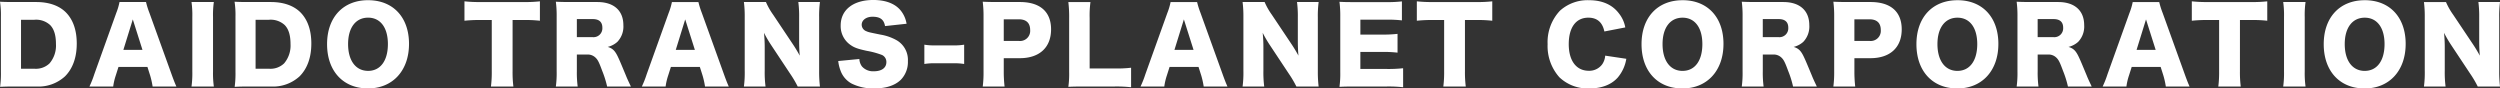 <svg xmlns="http://www.w3.org/2000/svg" width="689.36" height="24.388" viewBox="0 0 689.36 24.388">
  <rect x="0" y="0" width="689.36" height="24.388" fill="#333333" stroke="none"/>
  <path id="パス_7576" data-name="パス 7576" d="M1.988-3.136A26.724,26.724,0,0,1,1.764.952C2.94.9,3.724.868,5.88.868h5.908a10.8,10.8,0,0,0,7.868-2.8C21.784-4.06,22.9-7.14,22.9-10.976c0-3.724-1.036-6.664-3.08-8.68-1.876-1.82-4.648-2.772-8.092-2.772H5.88c-2.324,0-3.024-.028-4.144-.084A24.051,24.051,0,0,1,1.988-18.4Zm5.544-.9v-13.5H11.2A5.718,5.718,0,0,1,15.54-16.1c1.092,1.092,1.624,2.828,1.624,5.208A7.573,7.573,0,0,1,15.4-5.516a5.419,5.419,0,0,1-4.116,1.484Zm42.84,4.9c-.364-.784-.812-1.932-1.344-3.416L42.952-19.4A22.343,22.343,0,0,1,42-22.428H34.692a17.092,17.092,0,0,1-.9,3.024L27.748-2.548A27.585,27.585,0,0,1,26.4.868h6.552a16.136,16.136,0,0,1,.7-3.024l.756-2.38h7.98l.756,2.38A22.739,22.739,0,0,1,43.82.868ZM41.02-9.24H35.756l2.6-8.4ZM54.544-22.428a26.151,26.151,0,0,1,.224,4.144V-3.276A26.835,26.835,0,0,1,54.544.868H60.7a27.067,27.067,0,0,1-.224-4.144V-18.284a25.926,25.926,0,0,1,.224-4.144ZM66.668-3.136A26.724,26.724,0,0,1,66.444.952C67.62.9,68.4.868,70.56.868h5.908a10.8,10.8,0,0,0,7.868-2.8c2.128-2.128,3.248-5.208,3.248-9.044,0-3.724-1.036-6.664-3.08-8.68-1.876-1.82-4.648-2.772-8.092-2.772H70.56c-2.324,0-3.024-.028-4.144-.084a24.051,24.051,0,0,1,.252,4.116Zm5.544-.9v-13.5H75.88A5.718,5.718,0,0,1,80.22-16.1c1.092,1.092,1.624,2.828,1.624,5.208A7.573,7.573,0,0,1,80.08-5.516a5.419,5.419,0,0,1-4.116,1.484Zm31.024-18.9c-6.888,0-11.312,4.732-11.312,12.124,0,7.42,4.424,12.208,11.284,12.208,6.8,0,11.312-4.9,11.312-12.292C114.52-18.228,110.124-22.932,103.236-22.932Zm0,19.488c-3.416,0-5.516-2.828-5.516-7.392,0-4.508,2.1-7.28,5.516-7.28,3.388,0,5.46,2.744,5.46,7.28C108.7-6.244,106.624-3.444,103.236-3.444ZM143.08-17.472h3.164a36.1,36.1,0,0,1,4.368.2v-5.348a37.034,37.034,0,0,1-4.368.2H133.98a38.378,38.378,0,0,1-4.172-.2v5.348a37.892,37.892,0,0,1,4.228-.2h3.3V-3.36a31.057,31.057,0,0,1-.224,4.228H143.3a31.86,31.86,0,0,1-.224-4.228ZM175.7.868c-.7-1.484-1.036-2.184-1.344-2.968-1.26-3.024-1.652-3.976-2.072-4.872-.9-1.988-1.54-2.632-2.968-3.08a6.188,6.188,0,0,0,2.66-1.4,6.1,6.1,0,0,0,1.652-4.592c0-4.032-2.632-6.384-7.168-6.384h-7.28c-1.9,0-2.94-.028-4.172-.084a29.848,29.848,0,0,1,.224,4.116V-3.332a27.647,27.647,0,0,1-.224,4.2h6.02A29.519,29.519,0,0,1,160.8-3.36V-7.952h2.856a3.06,3.06,0,0,1,2.184.756c.7.616,1.036,1.26,1.932,3.7A27.245,27.245,0,0,1,169.148.868ZM160.8-12.74v-4.984h4.4c1.736,0,2.632.812,2.632,2.38a2.442,2.442,0,0,1-2.66,2.6ZM202.692.868c-.364-.784-.812-1.932-1.344-3.416L195.272-19.4a22.341,22.341,0,0,1-.952-3.024h-7.308a17.092,17.092,0,0,1-.9,3.024L180.068-2.548A27.585,27.585,0,0,1,178.724.868h6.552a16.136,16.136,0,0,1,.7-3.024l.756-2.38h7.98l.756,2.38A22.739,22.739,0,0,1,196.14.868ZM193.34-9.24h-5.264l2.6-8.4Zm21.588-9.688a18.625,18.625,0,0,1-1.988-3.5h-6.076a31.246,31.246,0,0,1,.224,4.172V-3.528a28.9,28.9,0,0,1-.224,4.4h5.964A30.663,30.663,0,0,1,212.6-3.5V-9.772a40.086,40.086,0,0,0-.2-4.172,33.137,33.137,0,0,0,2.016,3.444l5.18,7.812A30.21,30.21,0,0,1,221.7.868h6.132a34.3,34.3,0,0,1-.224-4.172V-18.172a30.452,30.452,0,0,1,.224-4.256h-5.964a30.452,30.452,0,0,1,.224,4.256v6.384c0,1.568.056,2.856.168,4.144a37.668,37.668,0,0,0-2.016-3.332ZM232.876-6.16a10.439,10.439,0,0,0,.616,2.6A6.619,6.619,0,0,0,236.516.028,13.291,13.291,0,0,0,242.76,1.4c3.276,0,5.74-.812,7.364-2.38a7.01,7.01,0,0,0,1.96-5.152,6.254,6.254,0,0,0-3.024-5.712,13.478,13.478,0,0,0-4.536-1.6c-3.3-.672-3.3-.672-3.864-.924a1.924,1.924,0,0,1-1.316-1.792c0-1.288,1.26-2.212,2.968-2.212,2.128,0,3.136.756,3.472,2.576l5.936-.644a7.8,7.8,0,0,0-1.4-3.36c-1.512-2.1-4.228-3.192-7.784-3.192-5.516,0-8.988,2.716-8.988,7.028a6.3,6.3,0,0,0,2.716,5.376c1.036.728,1.932,1.064,4.508,1.624a22.6,22.6,0,0,1,4.2,1.148,2.107,2.107,0,0,1,1.176,1.96c0,1.568-1.288,2.52-3.444,2.52a4.09,4.09,0,0,1-3.276-1.316A3.7,3.7,0,0,1,238.7-6.72Zm23.744.812a16.749,16.749,0,0,1,2.716-.2h5.544a16.749,16.749,0,0,1,2.716.2v-5.32a16.064,16.064,0,0,1-2.716.2h-5.544a16.064,16.064,0,0,1-2.716-.2ZM278.74.868a36.351,36.351,0,0,1-.224-4.228V-6.944h4.424c5.432,0,8.624-2.968,8.624-7.952,0-4.872-3.052-7.532-8.6-7.532h-6.132c-1.792,0-2.8-.028-4.116-.084a31.3,31.3,0,0,1,.224,4.088V-3.276A30.019,30.019,0,0,1,272.72.868ZM278.516-11.7v-5.964h4.172c2.016,0,3.108,1.008,3.108,2.94a2.794,2.794,0,0,1-3.108,3.024ZM308.98.868a36.478,36.478,0,0,1,4.648.2V-4.312a32.98,32.98,0,0,1-4.648.2H302.2V-18a27.756,27.756,0,0,1,.224-4.424h-6.1a33.924,33.924,0,0,1,.224,4.508V-3.136a25.14,25.14,0,0,1-.224,4.088c1.064-.056,2.212-.084,4.144-.084Zm31.22,0c-.364-.784-.812-1.932-1.344-3.416L332.78-19.4a22.346,22.346,0,0,1-.952-3.024H324.52a17.093,17.093,0,0,1-.9,3.024L317.576-2.548A27.587,27.587,0,0,1,316.232.868h6.552a16.136,16.136,0,0,1,.7-3.024l.756-2.38h7.98l.756,2.38a22.739,22.739,0,0,1,.672,3.024ZM330.848-9.24h-5.264l2.6-8.4Zm21.588-9.688a18.627,18.627,0,0,1-1.988-3.5h-6.076a31.249,31.249,0,0,1,.224,4.172V-3.528a28.9,28.9,0,0,1-.224,4.4h5.964a30.663,30.663,0,0,1-.224-4.368V-9.772a40.082,40.082,0,0,0-.2-4.172,33.142,33.142,0,0,0,2.016,3.444l5.18,7.812a30.209,30.209,0,0,1,2.1,3.556h6.132A34.292,34.292,0,0,1,365.12-3.3V-18.172a30.452,30.452,0,0,1,.224-4.256H359.38a30.452,30.452,0,0,1,.224,4.256v6.384c0,1.568.056,2.856.168,4.144a37.668,37.668,0,0,0-2.016-3.332Zm36.2,14.756a37.906,37.906,0,0,1-4.564.2h-7.224v-4.7H382.9a34.579,34.579,0,0,1,4.2.2v-5.18a33.555,33.555,0,0,1-4.2.2h-6.048v-4.116h7.28a34.381,34.381,0,0,1,4.172.2v-5.236a34.381,34.381,0,0,1-4.172.2H375.2c-2.184,0-2.968-.028-4.116-.084a29.683,29.683,0,0,1,.224,4.088V-3.136a25.807,25.807,0,0,1-.224,4.088c1.2-.056,1.988-.084,4.116-.084h8.82a35.967,35.967,0,0,1,4.62.2Zm17.052-13.3h3.164a36.1,36.1,0,0,1,4.368.2v-5.348a37.034,37.034,0,0,1-4.368.2H396.592a38.377,38.377,0,0,1-4.172-.2v5.348a37.892,37.892,0,0,1,4.228-.2h3.3V-3.36a31.057,31.057,0,0,1-.224,4.228h6.188a31.854,31.854,0,0,1-.224-4.228ZM449.9-15.428a8.648,8.648,0,0,0-1.736-3.836c-1.82-2.436-4.648-3.668-8.26-3.668a11.347,11.347,0,0,0-8.036,2.912,12.636,12.636,0,0,0-3.388,9.212,12.9,12.9,0,0,0,3.248,9.128A11.335,11.335,0,0,0,440.02,1.4c3.388,0,6.1-1.064,7.84-3.052a10.633,10.633,0,0,0,2.324-5.124l-5.824-.868a4.776,4.776,0,0,1-.84,2.408,4.413,4.413,0,0,1-3.668,1.764c-3.472,0-5.544-2.772-5.544-7.336,0-4.62,1.988-7.308,5.4-7.308,2.408,0,3.892,1.26,4.424,3.808Zm15.792-7.5c-6.888,0-11.312,4.732-11.312,12.124,0,7.42,4.424,12.208,11.284,12.208,6.8,0,11.312-4.9,11.312-12.292C476.98-18.228,472.584-22.932,465.7-22.932Zm0,19.488c-3.416,0-5.516-2.828-5.516-7.392,0-4.508,2.1-7.28,5.516-7.28,3.388,0,5.46,2.744,5.46,7.28C471.156-6.244,469.084-3.444,465.7-3.444ZM502.712.868c-.7-1.484-1.036-2.184-1.344-2.968-1.26-3.024-1.652-3.976-2.072-4.872-.9-1.988-1.54-2.632-2.968-3.08a6.188,6.188,0,0,0,2.66-1.4,6.1,6.1,0,0,0,1.652-4.592c0-4.032-2.632-6.384-7.168-6.384h-7.28c-1.9,0-2.94-.028-4.172-.084a29.85,29.85,0,0,1,.224,4.116V-3.332a27.649,27.649,0,0,1-.224,4.2h6.02a29.519,29.519,0,0,1-.224-4.228V-7.952h2.856a3.059,3.059,0,0,1,2.184.756c.7.616,1.036,1.26,1.932,3.7A27.244,27.244,0,0,1,496.16.868Zm-14.9-13.608v-4.984h4.4c1.736,0,2.632.812,2.632,2.38a2.442,2.442,0,0,1-2.66,2.6ZM513.3.868a36.351,36.351,0,0,1-.224-4.228V-6.944H517.5c5.432,0,8.624-2.968,8.624-7.952,0-4.872-3.052-7.532-8.6-7.532h-6.132c-1.792,0-2.8-.028-4.116-.084a31.3,31.3,0,0,1,.224,4.088V-3.276a30.019,30.019,0,0,1-.224,4.144ZM513.072-11.7v-5.964h4.172c2.016,0,3.108,1.008,3.108,2.94a2.794,2.794,0,0,1-3.108,3.024Zm28.42-11.228c-6.888,0-11.312,4.732-11.312,12.124,0,7.42,4.424,12.208,11.284,12.208,6.8,0,11.312-4.9,11.312-12.292C552.776-18.228,548.38-22.932,541.492-22.932Zm0,19.488c-3.416,0-5.516-2.828-5.516-7.392,0-4.508,2.1-7.28,5.516-7.28,3.388,0,5.46,2.744,5.46,7.28C546.952-6.244,544.88-3.444,541.492-3.444ZM578.508.868c-.7-1.484-1.036-2.184-1.344-2.968-1.26-3.024-1.652-3.976-2.072-4.872-.9-1.988-1.54-2.632-2.968-3.08a6.188,6.188,0,0,0,2.66-1.4,6.1,6.1,0,0,0,1.652-4.592c0-4.032-2.632-6.384-7.168-6.384h-7.28c-1.9,0-2.94-.028-4.172-.084a29.855,29.855,0,0,1,.224,4.116V-3.332a27.653,27.653,0,0,1-.224,4.2h6.02a29.523,29.523,0,0,1-.224-4.228V-7.952h2.856a3.06,3.06,0,0,1,2.184.756c.7.616,1.036,1.26,1.932,3.7A27.241,27.241,0,0,1,571.956.868Zm-14.9-13.608v-4.984h4.4c1.736,0,2.632.812,2.632,2.38a2.442,2.442,0,0,1-2.66,2.6ZM605.5.868c-.364-.784-.812-1.932-1.344-3.416L598.08-19.4a22.343,22.343,0,0,1-.952-3.024H589.82a17.1,17.1,0,0,1-.9,3.024L582.876-2.548A27.577,27.577,0,0,1,581.532.868h6.552a16.136,16.136,0,0,1,.7-3.024l.756-2.38h7.98l.756,2.38a22.734,22.734,0,0,1,.672,3.024ZM596.148-9.24h-5.264l2.6-8.4Zm23.24-8.232h3.164a36.1,36.1,0,0,1,4.368.2v-5.348a37.035,37.035,0,0,1-4.368.2H610.288a38.378,38.378,0,0,1-4.172-.2v5.348a37.893,37.893,0,0,1,4.228-.2h3.3V-3.36a31.062,31.062,0,0,1-.224,4.228h6.188a31.854,31.854,0,0,1-.224-4.228Zm11.928-4.956a26.155,26.155,0,0,1,.224,4.144V-3.276a26.839,26.839,0,0,1-.224,4.144h6.16a27.071,27.071,0,0,1-.224-4.144V-18.284a25.93,25.93,0,0,1,.224-4.144Zm22.484-.5c-6.888,0-11.312,4.732-11.312,12.124,0,7.42,4.424,12.208,11.284,12.208,6.8,0,11.312-4.9,11.312-12.292C665.084-18.228,660.688-22.932,653.8-22.932Zm0,19.488c-3.416,0-5.516-2.828-5.516-7.392,0-4.508,2.1-7.28,5.516-7.28,3.388,0,5.46,2.744,5.46,7.28C659.26-6.244,657.188-3.444,653.8-3.444Zm24.388-15.484a18.625,18.625,0,0,1-1.988-3.5h-6.076a31.254,31.254,0,0,1,.224,4.172V-3.528a28.909,28.909,0,0,1-.224,4.4h5.964a30.659,30.659,0,0,1-.224-4.368V-9.772a40.1,40.1,0,0,0-.2-4.172,33.131,33.131,0,0,0,2.016,3.444l5.18,7.812a30.209,30.209,0,0,1,2.1,3.556H691.1a34.292,34.292,0,0,1-.224-4.172V-18.172a30.448,30.448,0,0,1,.224-4.256h-5.964a30.457,30.457,0,0,1,.224,4.256v6.384c0,1.568.056,2.856.168,4.144a37.668,37.668,0,0,0-2.016-3.332Z" transform="translate(-1.736 22.988)" fill="#fff"/>
</svg>
